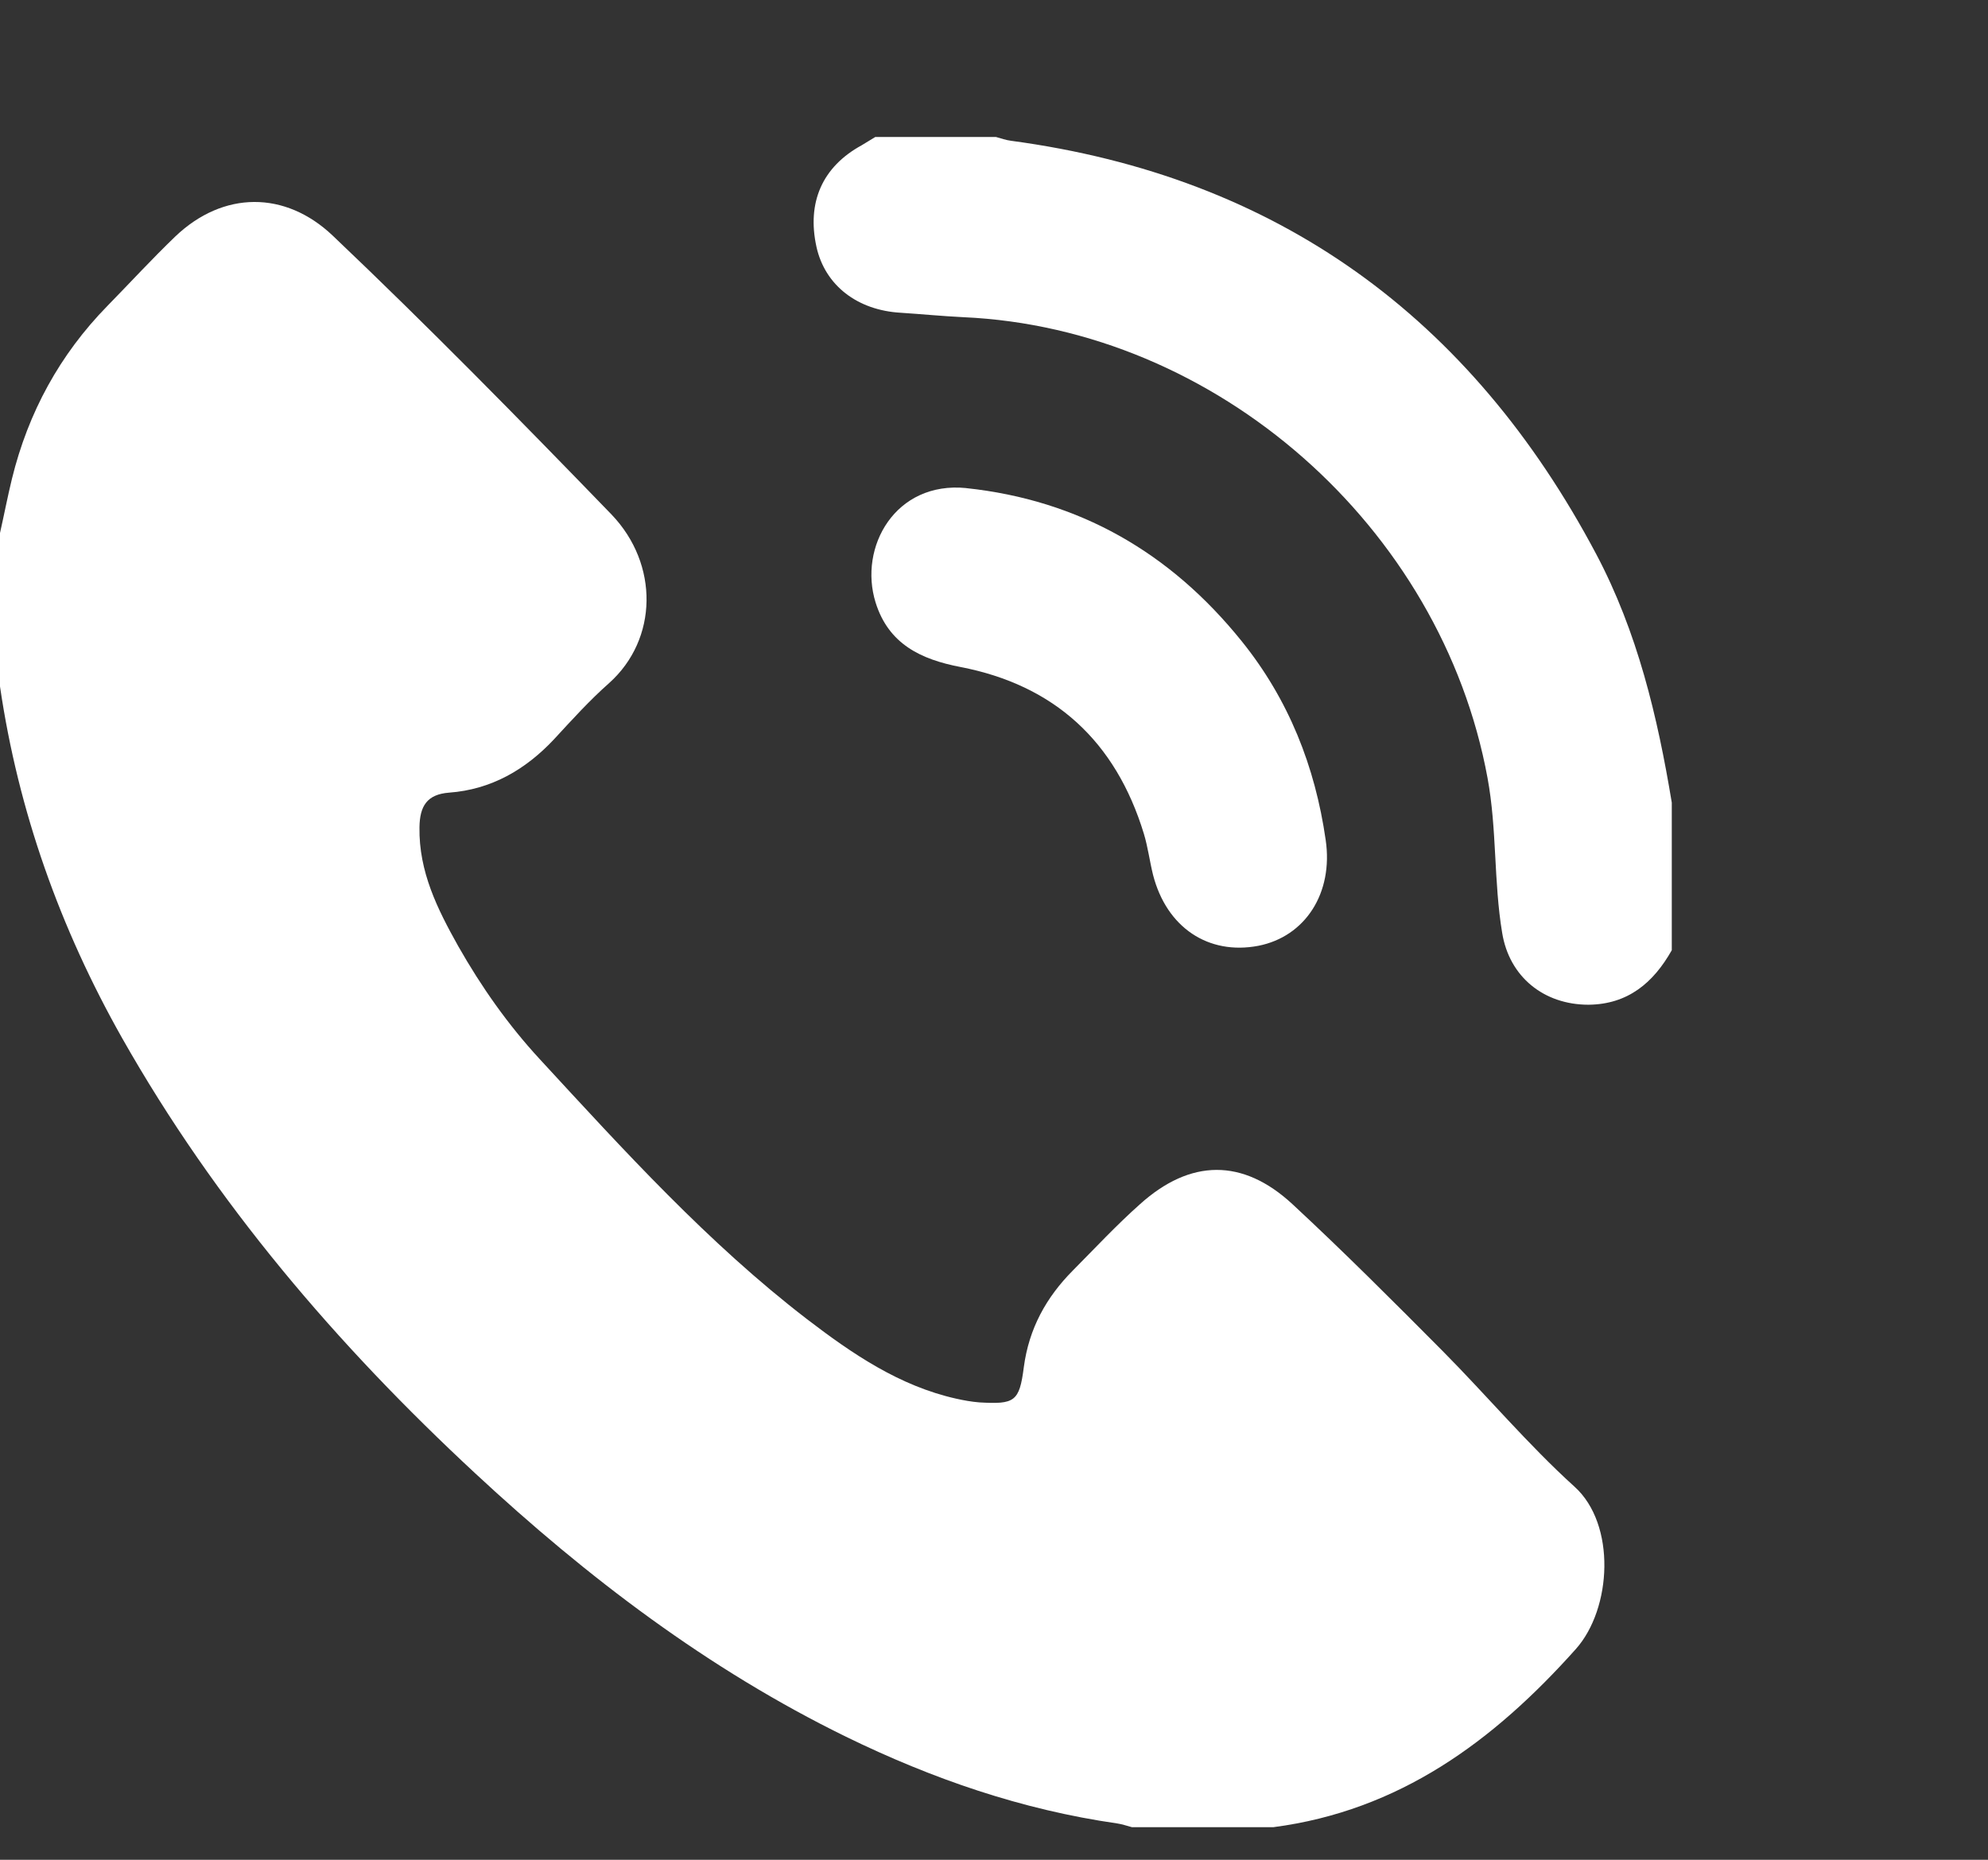 <?xml version="1.0" encoding="UTF-8"?> <svg xmlns="http://www.w3.org/2000/svg" width="31" height="29" viewBox="0 0 31 29" fill="none"><rect x="0" y="0" width="31" height="29" fill="#333333" stroke="none"/><g clip-path="url(#clip0_312_10776)"><path d="M0 8.311C0.064 8.028 0.117 7.751 0.186 7.467C0.44 6.431 0.933 5.528 1.675 4.77C2.03 4.407 2.369 4.038 2.735 3.686C3.482 2.975 4.447 2.97 5.189 3.675C6.673 5.085 8.11 6.549 9.536 8.023C10.278 8.797 10.262 9.967 9.499 10.651C9.191 10.923 8.916 11.228 8.64 11.527C8.195 12.002 7.659 12.312 7.002 12.36C6.658 12.387 6.546 12.569 6.541 12.9C6.53 13.594 6.822 14.176 7.145 14.753C7.506 15.389 7.924 15.982 8.417 16.516C9.732 17.942 11.041 19.384 12.584 20.57C13.289 21.11 14.025 21.612 14.911 21.81C15.027 21.836 15.149 21.858 15.271 21.868C15.822 21.9 15.896 21.858 15.965 21.318C16.045 20.715 16.315 20.229 16.729 19.812C17.073 19.465 17.412 19.101 17.778 18.776C18.563 18.07 19.379 18.06 20.153 18.776C20.953 19.518 21.727 20.293 22.496 21.067C23.19 21.767 23.826 22.525 24.552 23.182C25.204 23.77 25.135 25.084 24.573 25.714C23.285 27.157 21.817 28.235 19.856 28.492H17.651C17.571 28.471 17.497 28.444 17.418 28.433C15.934 28.22 14.54 27.739 13.193 27.082C11.041 26.029 9.159 24.598 7.41 22.974C5.253 20.971 3.361 18.759 1.903 16.185C0.938 14.476 0.286 12.654 0 10.704C0 9.909 0 9.113 0 8.317V8.311Z" fill="white"></path><path d="M26.069 14.817C25.782 15.325 25.385 15.661 24.77 15.667C24.076 15.667 23.535 15.234 23.424 14.545C23.291 13.749 23.344 12.932 23.196 12.131C22.475 8.21 18.966 5.122 15.022 4.946C14.694 4.93 14.37 4.898 14.047 4.877C13.368 4.839 12.865 4.449 12.732 3.851C12.579 3.157 12.822 2.601 13.437 2.265C13.511 2.222 13.575 2.179 13.649 2.136C14.275 2.136 14.9 2.136 15.531 2.136C15.611 2.158 15.685 2.185 15.764 2.195C19.915 2.751 22.931 4.941 24.892 8.643C25.533 9.855 25.846 11.169 26.069 12.515V14.823V14.817Z" fill="white"></path><path d="M15.064 7.611C16.829 7.798 18.25 8.616 19.363 9.999C20.095 10.907 20.508 11.954 20.672 13.097C20.794 13.925 20.354 14.604 19.623 14.748C18.844 14.897 18.192 14.465 17.98 13.642C17.927 13.428 17.9 13.209 17.837 13.001C17.397 11.559 16.442 10.683 14.974 10.4C14.359 10.282 13.856 10.042 13.654 9.396C13.384 8.53 13.962 7.499 15.07 7.611H15.064Z" fill="white"></path></g><defs><clipPath id="clip0_312_10776"><rect width="31" height="28.486" fill="white"></rect></clipPath></defs></svg> 